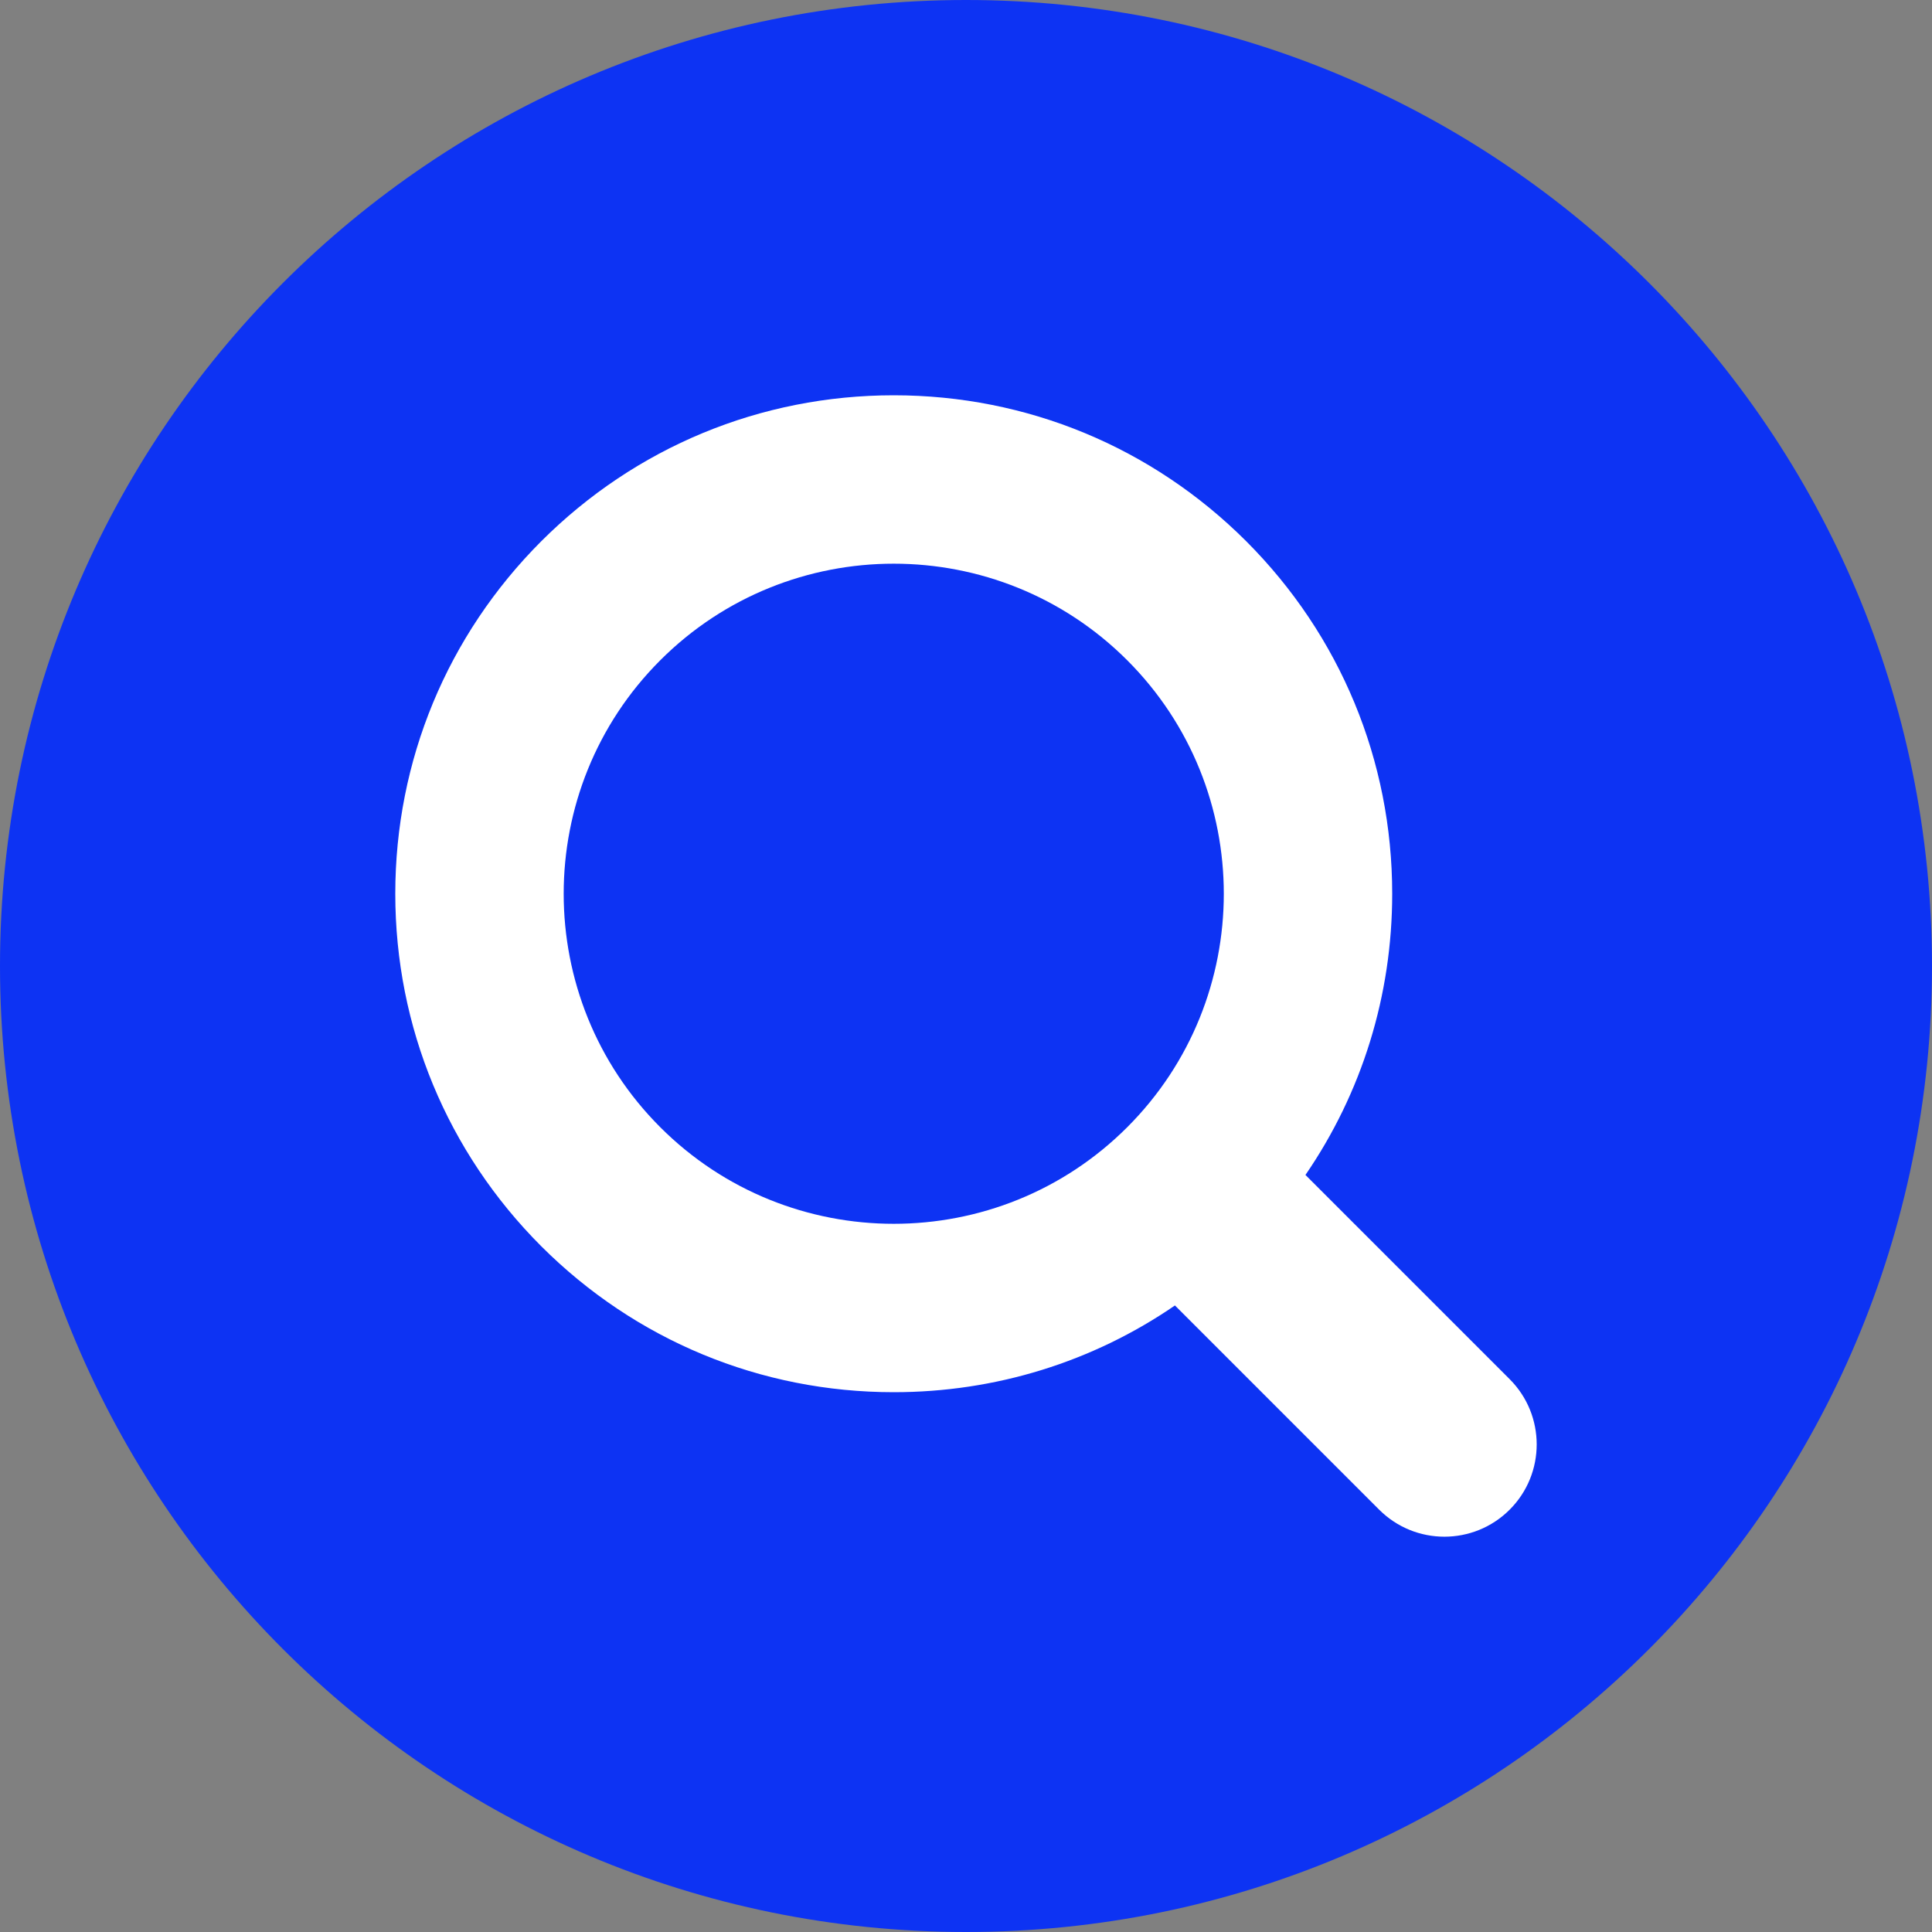 <?xml version="1.0" encoding="UTF-8"?> <svg xmlns="http://www.w3.org/2000/svg" width="20" height="20" viewBox="0 0 20 20" fill="none"><rect x="0" y="0" width="20" height="20" fill="#808080" stroke="none"/><g clip-path="url(#clip0_98_261)"><path d="M10 20C15.523 20 20 15.523 20 10C20 4.477 15.523 0 10 0C4.477 0 0 4.477 0 10C0 15.523 4.477 20 10 20Z" fill="#0D33F3"></path><path d="M12.901 5.603C11.926 4.629 10.63 4.092 9.252 4.092C7.874 4.092 6.578 4.629 5.603 5.603C4.629 6.578 4.092 7.874 4.092 9.252C4.092 10.63 4.629 11.926 5.603 12.901C6.578 13.875 7.874 14.412 9.252 14.412C10.306 14.412 11.312 14.098 12.163 13.514L14.277 15.628C14.65 16.001 15.255 16.001 15.628 15.628C16.001 15.255 16.001 14.65 15.628 14.277L13.514 12.163C14.098 11.312 14.412 10.306 14.412 9.252C14.412 7.874 13.875 6.578 12.901 5.603ZM11.669 11.669C10.336 13.002 8.168 13.002 6.835 11.669C5.502 10.336 5.502 8.168 6.835 6.835C8.168 5.502 10.336 5.502 11.669 6.835C13.002 8.168 13.002 10.336 11.669 11.669Z" fill="white"></path></g><defs><clipPath id="clip0_98_261"><rect width="20" height="20" fill="white"></rect></clipPath></defs></svg> 